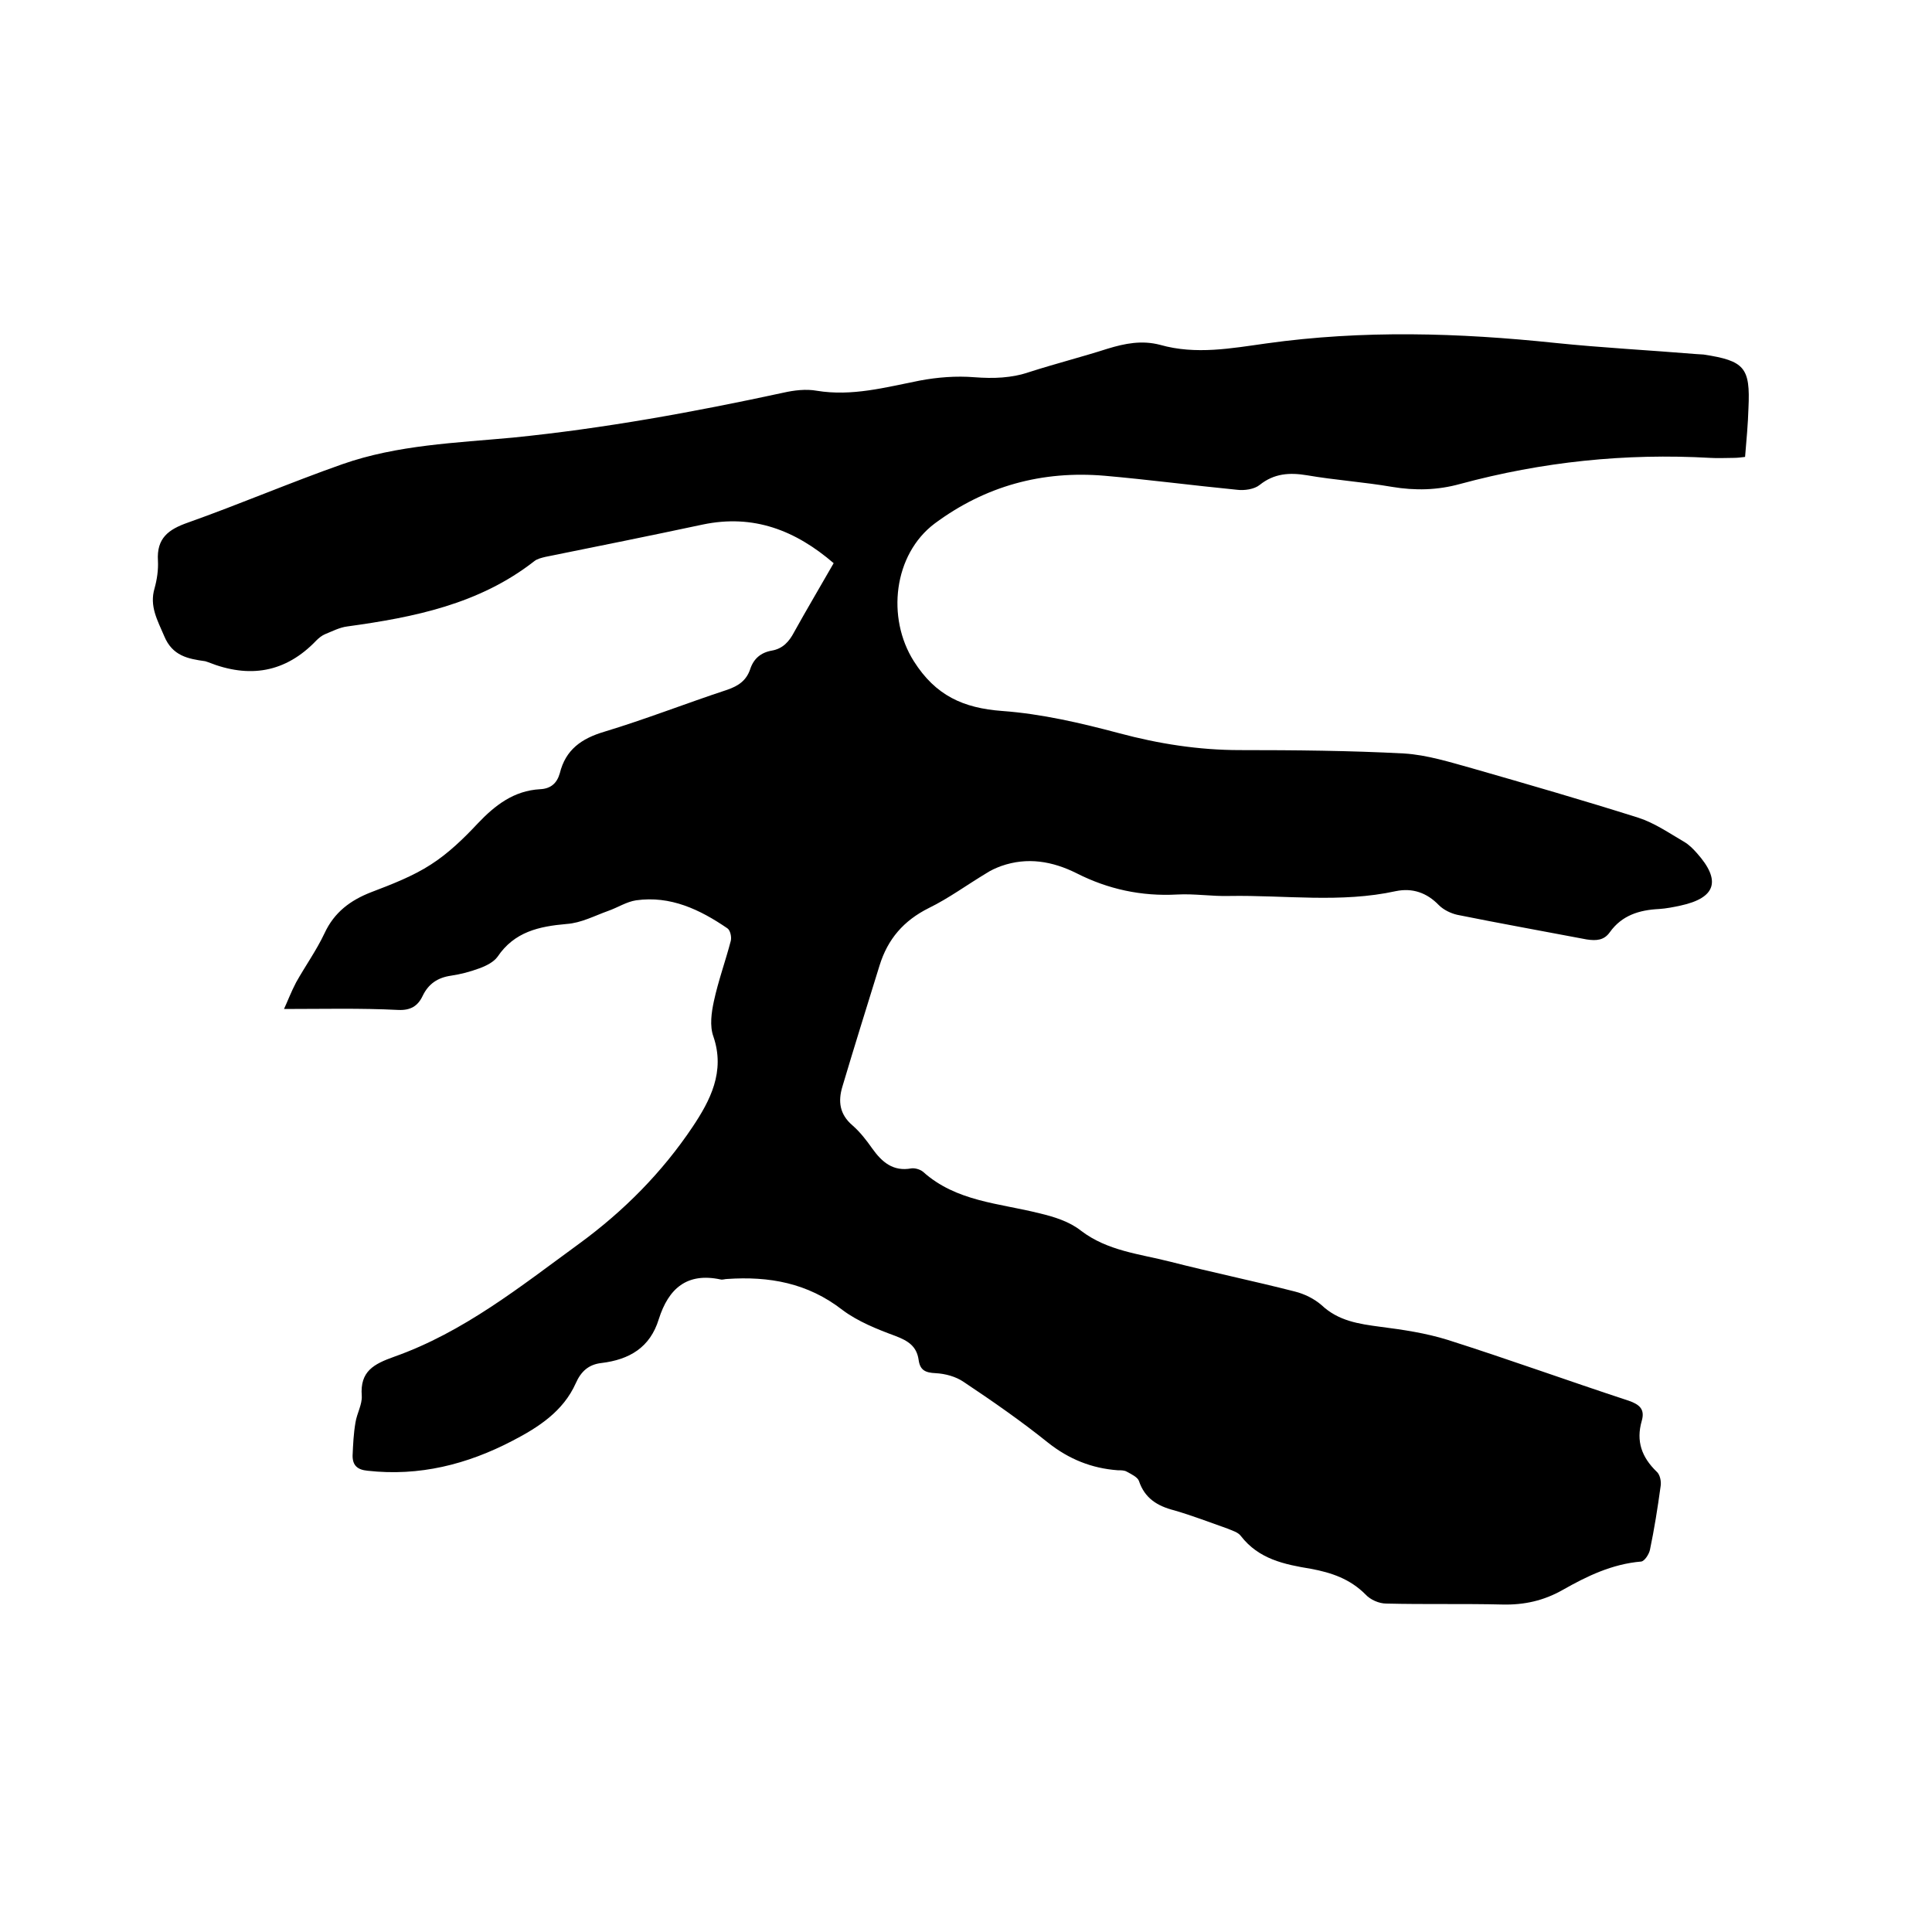 <svg enable-background="new 0 0 400 400" viewBox="0 0 400 400" xmlns="http://www.w3.org/2000/svg"><path d="m58.8 208.9c.7-1.5 1.5-3.6 2.5-5.5 1.9-3.4 4.2-6.6 5.9-10.2 2-4.3 5.3-6.8 9.7-8.5 4.2-1.6 8.6-3.3 12.3-5.7 3.6-2.3 6.8-5.4 9.7-8.5 3.6-3.8 7.5-6.8 12.9-7.1 2.2-.1 3.5-1.2 4.1-3.3 1.2-4.9 4.5-7.2 9.2-8.6 8.6-2.6 17-5.9 25.5-8.7 2.3-.8 3.9-1.9 4.7-4.2.7-2.2 2.2-3.5 4.5-3.9s3.6-1.9 4.6-3.8c2.6-4.7 5.4-9.4 8.2-14.3-7.9-6.8-16.6-10.2-27.1-8-10.8 2.3-21.7 4.5-32.6 6.7-.8.2-1.7.4-2.3.9-11.4 8.9-24.9 11.6-38.7 13.5-1.6.2-3.1 1-4.6 1.6-.7.3-1.3.8-1.8 1.3-6.4 6.7-13.9 7.9-22.4 4.5-.2-.1-.4-.1-.6-.2-3.6-.5-6.8-1.1-8.5-5.2-1.4-3.3-3.1-6.2-2-9.9.5-1.8.8-3.8.7-5.7-.3-4.7 2.2-6.5 6.2-7.9 10.7-3.8 21.2-8.3 32-12.1 11.4-4 23.5-4.4 35.3-5.5 18.9-1.9 37.5-5.3 56-9.3 2.2-.5 4.7-.8 6.9-.4 7.3 1.2 14.2-.7 21.3-2.1 3.7-.7 7.6-1 11.3-.7 4 .3 7.7.2 11.5-1.1 5.3-1.7 10.8-3.1 16.1-4.8 3.6-1.1 7.1-1.8 10.9-.8 7.4 2.1 14.8.7 22-.3 20-2.8 39.8-2.2 59.8-.1 9.7 1 19.4 1.5 29.1 2.3.5 0 1.1.1 1.6.1 8.5 1.3 9.7 2.7 9.3 11.1-.1 3.3-.4 6.5-.7 10.1-.8.1-1.6.2-2.4.2-1.6 0-3.2.1-4.8 0-17.6-1-34.8.8-51.8 5.4-4.7 1.3-9.3 1.4-14.1.6-5.8-1-11.8-1.4-17.6-2.4-3.6-.6-6.8-.4-9.8 2-1.1.9-3.2 1.2-4.7 1-9.2-.9-18.3-2.1-27.4-2.9-12.9-1.1-24.7 2.1-35.2 9.9-8.5 6.4-10 19.5-4.3 28.5 4.5 7.1 10.2 9.7 18.3 10.3 8.2.6 16.3 2.5 24.2 4.6 8.2 2.2 16.5 3.5 25 3.5 11.3 0 22.7.1 34 .7 4.8.3 9.5 1.8 14.2 3.1 11.5 3.3 22.9 6.6 34.3 10.2 3.4 1.1 6.4 3.2 9.5 5 1 .6 1.8 1.4 2.6 2.3 5.1 5.7 4 9.3-3.4 10.9-1.4.3-2.9.6-4.4.7-4.1.2-7.7 1.3-10.2 4.8-1.2 1.7-2.8 1.8-4.8 1.5-8.9-1.7-17.9-3.3-26.8-5.1-1.3-.3-2.8-1-3.8-2-2.5-2.6-5.5-3.6-8.9-2.9-11.4 2.5-23 .8-34.5 1-3.6.1-7.2-.5-10.8-.3-7.4.4-14.3-1.1-20.8-4.4-5-2.5-10.2-3.4-15.6-1.5-1.1.4-2.2.9-3.1 1.5-4 2.4-7.8 5.2-11.9 7.2-5.2 2.6-8.5 6.4-10.2 11.9-2.6 8.4-5.2 16.7-7.7 25.1-.9 3-.6 5.7 2.1 8 1.6 1.4 2.9 3.1 4.1 4.8 2 2.8 4.3 4.8 8.1 4.1.7-.1 1.8.2 2.4.7 6.9 6.2 15.8 6.5 24.1 8.6 3 .7 6.2 1.7 8.6 3.6 5.5 4.2 12.1 4.8 18.4 6.4 8.6 2.2 17.3 4 25.9 6.2 2 .5 4 1.5 5.5 2.8 3.5 3.3 7.7 3.9 12.2 4.5 4.7.6 9.4 1.3 13.9 2.7 12.6 4 25 8.5 37.5 12.6 2.3.8 3.4 1.8 2.7 4.2-1.2 4.2 0 7.5 3.1 10.5.7.6 1 2.1.8 3.1-.6 4.4-1.3 8.8-2.2 13.1-.2.9-1.1 2.3-1.8 2.4-6 .5-11.2 3-16.3 5.9-3.9 2.2-7.9 3.1-12.4 3-8-.2-16.1 0-24.1-.2-1.5 0-3.3-.8-4.3-1.9-3.2-3.2-7-4.5-11.3-5.3-5.5-.9-10.8-2-14.5-6.8-.6-.8-1.8-1.1-2.7-1.5-3.7-1.3-7.3-2.7-11.1-3.8-3.5-.9-6.1-2.5-7.3-6.1-.3-.8-1.6-1.4-2.5-1.9-.5-.3-1.2-.3-1.9-.3-5.4-.4-10.1-2.3-14.4-5.7-5.6-4.5-11.5-8.6-17.5-12.6-1.6-1.1-3.8-1.7-5.8-1.8-2.1-.1-3.2-.6-3.5-2.7-.4-2.9-2.2-4-4.8-5-3.8-1.4-7.8-3-11-5.4-7.2-5.6-15.2-7-23.9-6.4-.4 0-.9.2-1.3.1-7-1.5-10.8 1.9-12.8 8.2-1.8 5.9-6.1 8.4-11.9 9.1-2.6.3-4.2 1.7-5.3 4.2-2.6 5.8-7.7 9.1-13.1 11.9-9.4 4.9-19.3 7.4-30 6.2-2.1-.2-3.1-1.1-3.1-3.1.1-2.3.2-4.6.6-6.9.3-1.9 1.4-3.7 1.3-5.5-.4-5.1 2.5-6.6 6.7-8.1 14.4-5.1 26.1-14.5 38.3-23.4 9.3-6.8 17.2-14.8 23.5-24.2 3.6-5.4 6.8-11.4 4.3-18.7-.8-2.2-.4-5 .1-7.3.9-4.2 2.4-8.3 3.5-12.5.2-.8-.1-2.2-.7-2.6-5.7-3.9-11.8-6.8-18.9-5.8-2 .3-3.8 1.5-5.8 2.2-2.8 1-5.6 2.5-8.6 2.7-5.7.5-10.8 1.6-14.3 6.8-.8 1.1-2.4 1.9-3.8 2.4-1.9.7-3.8 1.2-5.8 1.5-2.8.4-4.7 1.7-5.9 4.2-1 2.1-2.5 3-5 2.9-7.9-.4-15.7-.2-23.7-.2z"/></svg>